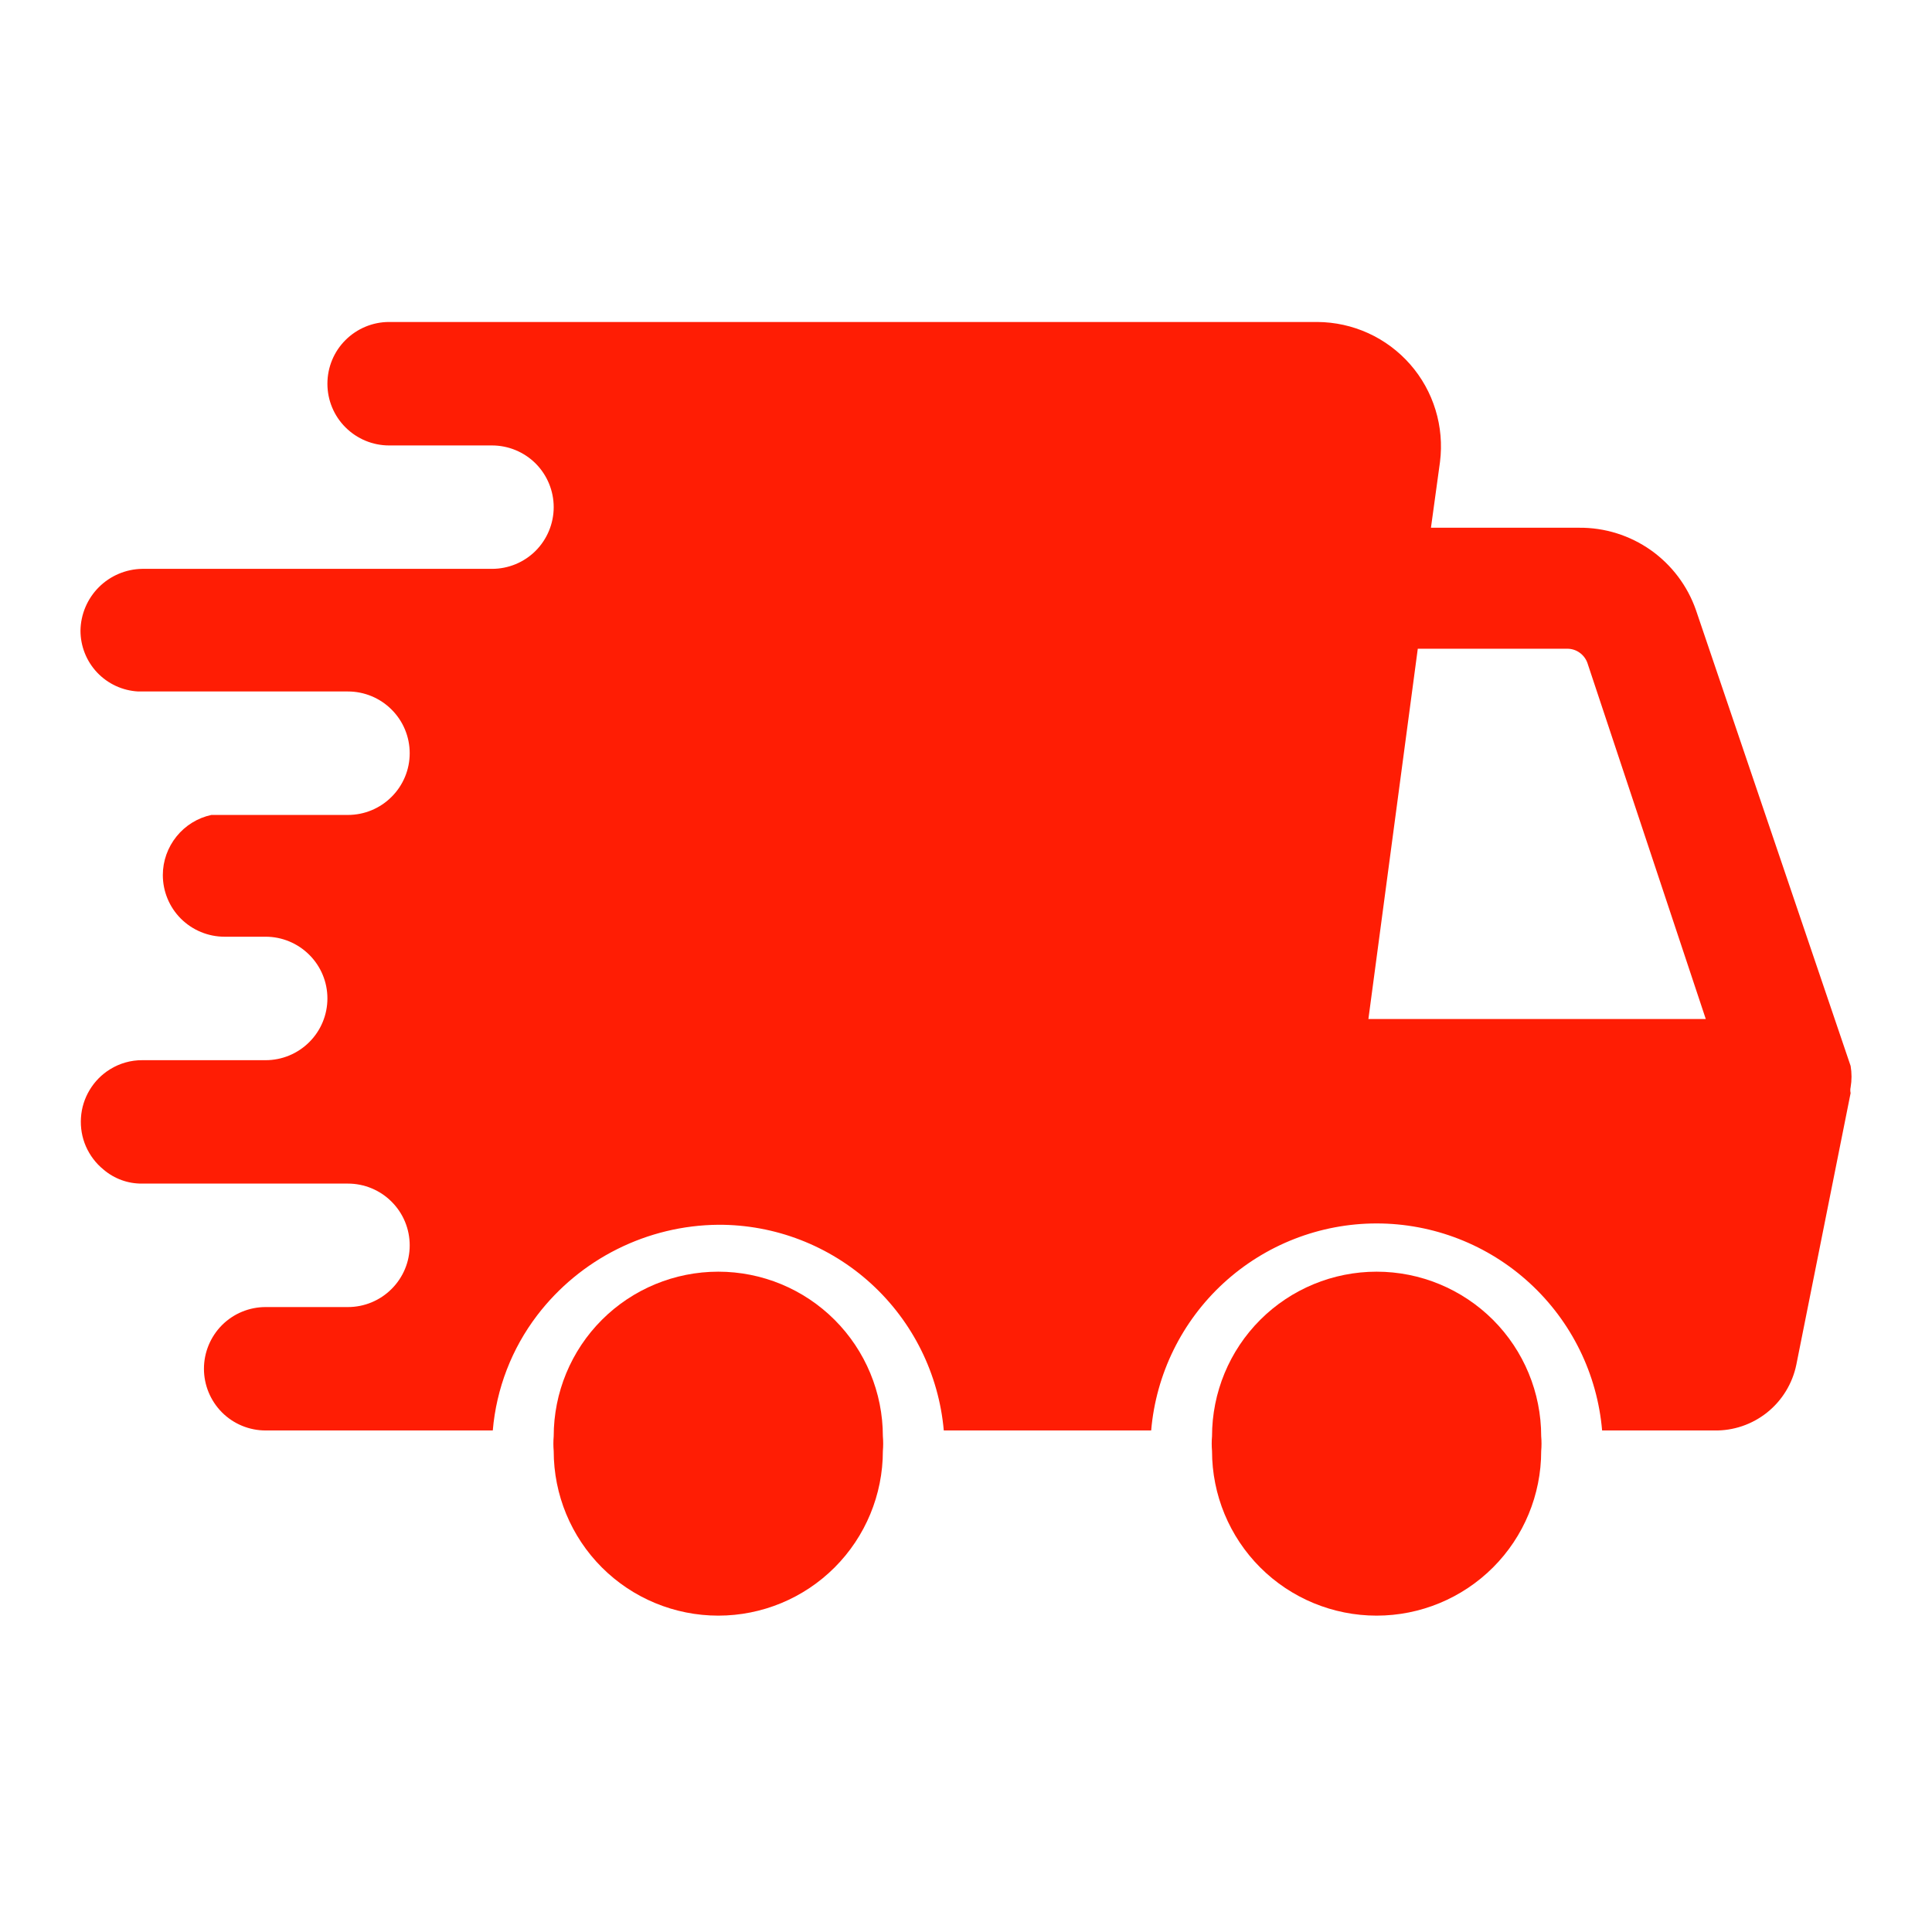 <svg width="32" height="32" viewBox="0 0 32 32" fill="none" xmlns="http://www.w3.org/2000/svg">
<g clip-path="url(#clip0_23723_9831)">
<g clip-path="url(#clip1_23723_9831)">
<path d="M25.527 24.034C25.534 23.953 25.534 23.87 25.527 23.789C25.527 23.066 25.24 22.372 24.729 21.861C24.217 21.35 23.524 21.063 22.801 21.063C22.078 21.063 21.384 21.35 20.873 21.861C20.362 22.372 20.075 23.066 20.075 23.789C20.068 23.87 20.068 23.953 20.075 24.034C20.075 24.757 20.362 25.451 20.873 25.962C21.384 26.473 22.078 26.76 22.801 26.76C23.524 26.76 24.217 26.473 24.729 25.962C25.24 25.451 25.527 24.757 25.527 24.034Z" fill="#FF1D04"/>
<path d="M14.623 24.034C14.63 23.953 14.63 23.87 14.623 23.789C14.623 23.066 14.335 22.372 13.824 21.861C13.313 21.35 12.62 21.063 11.897 21.063C11.174 21.063 10.48 21.35 9.969 21.861C9.458 22.372 9.171 23.066 9.171 23.789C9.164 23.87 9.164 23.953 9.171 24.034C9.171 24.757 9.458 25.451 9.969 25.962C10.48 26.473 11.174 26.76 11.897 26.76C12.62 26.76 13.313 26.473 13.824 25.962C14.335 25.451 14.623 24.757 14.623 24.034Z" fill="#FF1D04"/>
<path d="M4.4 17.56H2.356C2.168 17.559 1.984 17.611 1.824 17.71C1.685 17.795 1.569 17.913 1.485 18.053C1.401 18.192 1.351 18.35 1.341 18.513C1.33 18.676 1.358 18.839 1.423 18.988C1.489 19.138 1.589 19.27 1.715 19.372C1.894 19.525 2.121 19.607 2.356 19.604H5.763C6.034 19.604 6.295 19.712 6.486 19.904C6.678 20.095 6.786 20.355 6.786 20.627C6.786 20.898 6.678 21.158 6.486 21.349C6.295 21.541 6.034 21.649 5.763 21.649H4.4C4.129 21.649 3.869 21.756 3.677 21.948C3.486 22.14 3.378 22.4 3.378 22.671C3.378 22.942 3.486 23.202 3.677 23.394C3.869 23.586 4.129 23.693 4.4 23.693H8.162C8.221 23 8.476 22.338 8.898 21.785C9.251 21.323 9.705 20.948 10.224 20.689C10.744 20.429 11.316 20.291 11.897 20.286C12.833 20.282 13.737 20.63 14.429 21.262C15.12 21.893 15.55 22.761 15.632 23.693H19.067C19.147 22.758 19.575 21.887 20.266 21.252C20.958 20.617 21.863 20.264 22.801 20.264C23.74 20.264 24.645 20.617 25.336 21.252C26.028 21.887 26.456 22.758 26.536 23.693H28.39C28.709 23.7 29.02 23.594 29.269 23.395C29.518 23.196 29.689 22.915 29.753 22.603L30.652 18.105C30.645 18.073 30.645 18.041 30.652 18.009C30.672 17.892 30.672 17.772 30.652 17.655L28.09 10.104C27.95 9.703 27.688 9.356 27.341 9.111C26.994 8.867 26.579 8.737 26.154 8.741H23.701L23.851 7.65C23.887 7.361 23.862 7.068 23.777 6.79C23.692 6.511 23.549 6.254 23.357 6.035C23.165 5.816 22.929 5.64 22.664 5.519C22.399 5.398 22.111 5.335 21.82 5.333H6.445C6.174 5.333 5.914 5.441 5.722 5.633C5.53 5.824 5.423 6.084 5.423 6.356C5.423 6.627 5.53 6.887 5.722 7.078C5.914 7.27 6.174 7.378 6.445 7.378H8.149C8.42 7.378 8.68 7.486 8.872 7.677C9.063 7.869 9.171 8.129 9.171 8.4C9.171 8.671 9.063 8.931 8.872 9.123C8.68 9.315 8.42 9.422 8.149 9.422H2.356C2.086 9.426 1.828 9.535 1.637 9.726C1.446 9.917 1.337 10.175 1.333 10.445C1.333 10.703 1.432 10.952 1.609 11.139C1.787 11.327 2.03 11.439 2.288 11.453H5.763C6.034 11.453 6.295 11.561 6.486 11.753C6.678 11.944 6.786 12.204 6.786 12.476C6.786 12.747 6.678 13.007 6.486 13.198C6.295 13.39 6.034 13.498 5.763 13.498H3.719H3.501C3.273 13.547 3.07 13.673 2.924 13.854C2.778 14.035 2.697 14.26 2.697 14.493C2.697 14.764 2.804 15.024 2.996 15.216C3.188 15.407 3.448 15.515 3.719 15.515H4.4C4.671 15.515 4.931 15.623 5.123 15.815C5.315 16.006 5.423 16.266 5.423 16.537C5.423 16.808 5.315 17.069 5.123 17.26C4.931 17.452 4.671 17.56 4.4 17.56ZM23.483 10.745H25.964C26.035 10.746 26.105 10.768 26.163 10.81C26.221 10.851 26.266 10.909 26.291 10.976L28.253 16.878H22.665L23.483 10.745Z" fill="#FF1D04"/>
</g>
</g>
<defs>
<clipPath id="clip0_23723_9831">
<rect width="32" height="32" fill="white"/>
</clipPath>
<clipPath id="clip1_23723_9831">
<rect width="32" height="32" fill="white"/>
</clipPath>
</defs>
</svg>
